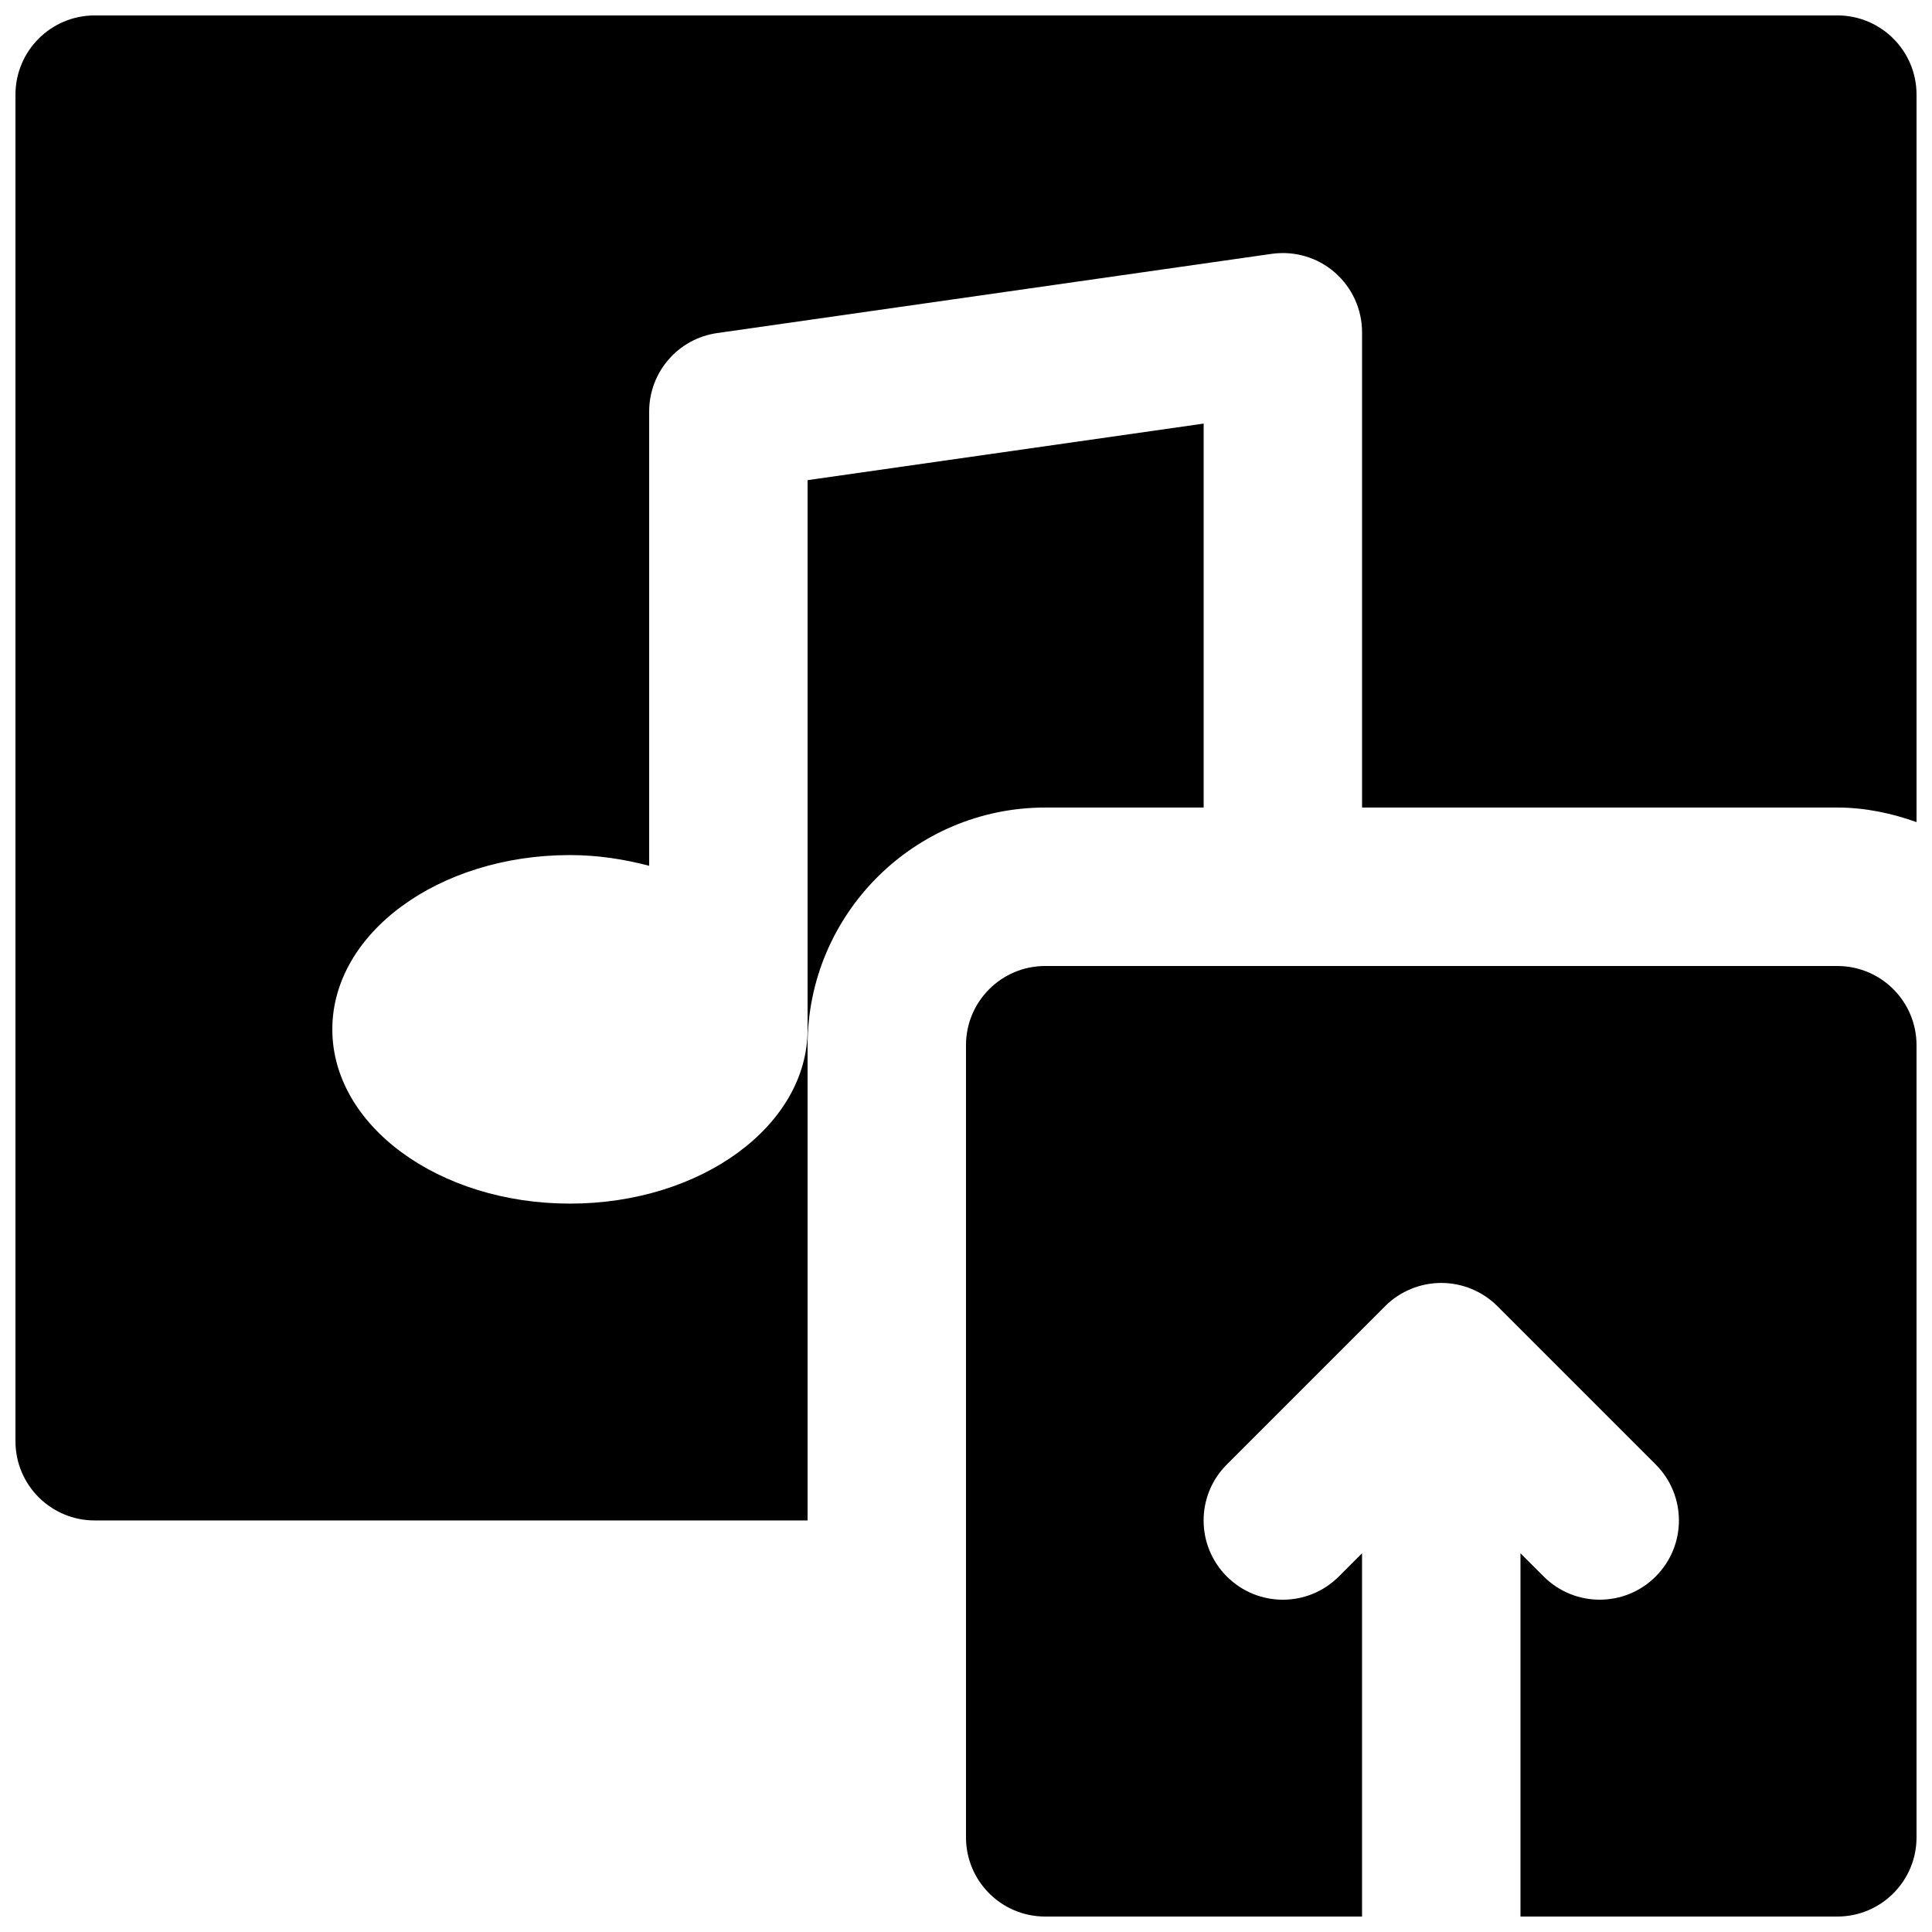 <?xml version="1.0" encoding="UTF-8"?>
<!-- Uploaded to: ICON Repo, www.svgrepo.com, Generator: ICON Repo Mixer Tools -->
<svg width="800px" height="800px" version="1.1" viewBox="144 144 512 512" xmlns="http://www.w3.org/2000/svg">
 <defs>
  <clipPath id="b">
   <path d="m400 400h251.9v251.9h-251.9z"/>
  </clipPath>
  <clipPath id="a">
   <path d="m148.09 148.09h503.81v398.91h-503.81z"/>
  </clipPath>
 </defs>
 <g>
  <g clip-path="url(#b)">
   <path d="m630.91 400h-209.92c-11.609 0-20.992 9.402-20.992 20.992v209.92c0 11.59 9.383 20.992 20.992 20.992h83.965v-96.27l-6.148 6.152c-8.207 8.207-21.477 8.207-29.684 0-8.207-8.207-8.207-21.477 0-29.684l41.965-41.965c1.93-1.949 4.262-3.484 6.844-4.555 5.121-2.117 10.914-2.117 16.035 0 2.582 1.07 4.914 2.606 6.844 4.555l41.965 41.965c8.207 8.207 8.207 21.477 0 29.684-4.094 4.094-9.469 6.148-14.844 6.148-5.371 0-10.746-2.055-14.84-6.148l-6.152-6.152v96.27h83.969c11.609 0 20.992-9.402 20.992-20.992v-209.92c0-11.59-9.383-20.992-20.992-20.992" fill-rule="evenodd"/>
  </g>
  <g clip-path="url(#a)">
   <path d="m630.91 148.09h-461.82c-11.586 0-20.992 9.383-20.992 20.992v356.86c0 11.609 9.406 20.992 20.992 20.992h188.93v-125.95c0-34.723 28.254-62.977 62.977-62.977h41.984v-101.75l-104.96 14.988v145.1c0 0.062-0.043 0.125-0.043 0.188 0 0.086 0.043 0.168 0.043 0.254 0 25.504-28.195 46.184-62.977 46.184-34.785 0-62.977-20.68-62.977-46.184 0-25.508 28.191-46.184 62.977-46.184 7.41 0 14.398 1.113 20.992 2.836v-120.39c0-10.453 7.684-19.312 18.012-20.781l146.94-20.992c6.109-0.863 12.137 0.941 16.73 4.91 4.598 4.012 7.242 9.781 7.242 15.871v125.95h125.95c7.391 0 14.402 1.512 20.992 3.859v-192.79c0-11.609-9.402-20.992-20.992-20.992" fill-rule="evenodd"/>
  </g>
 </g>
</svg>